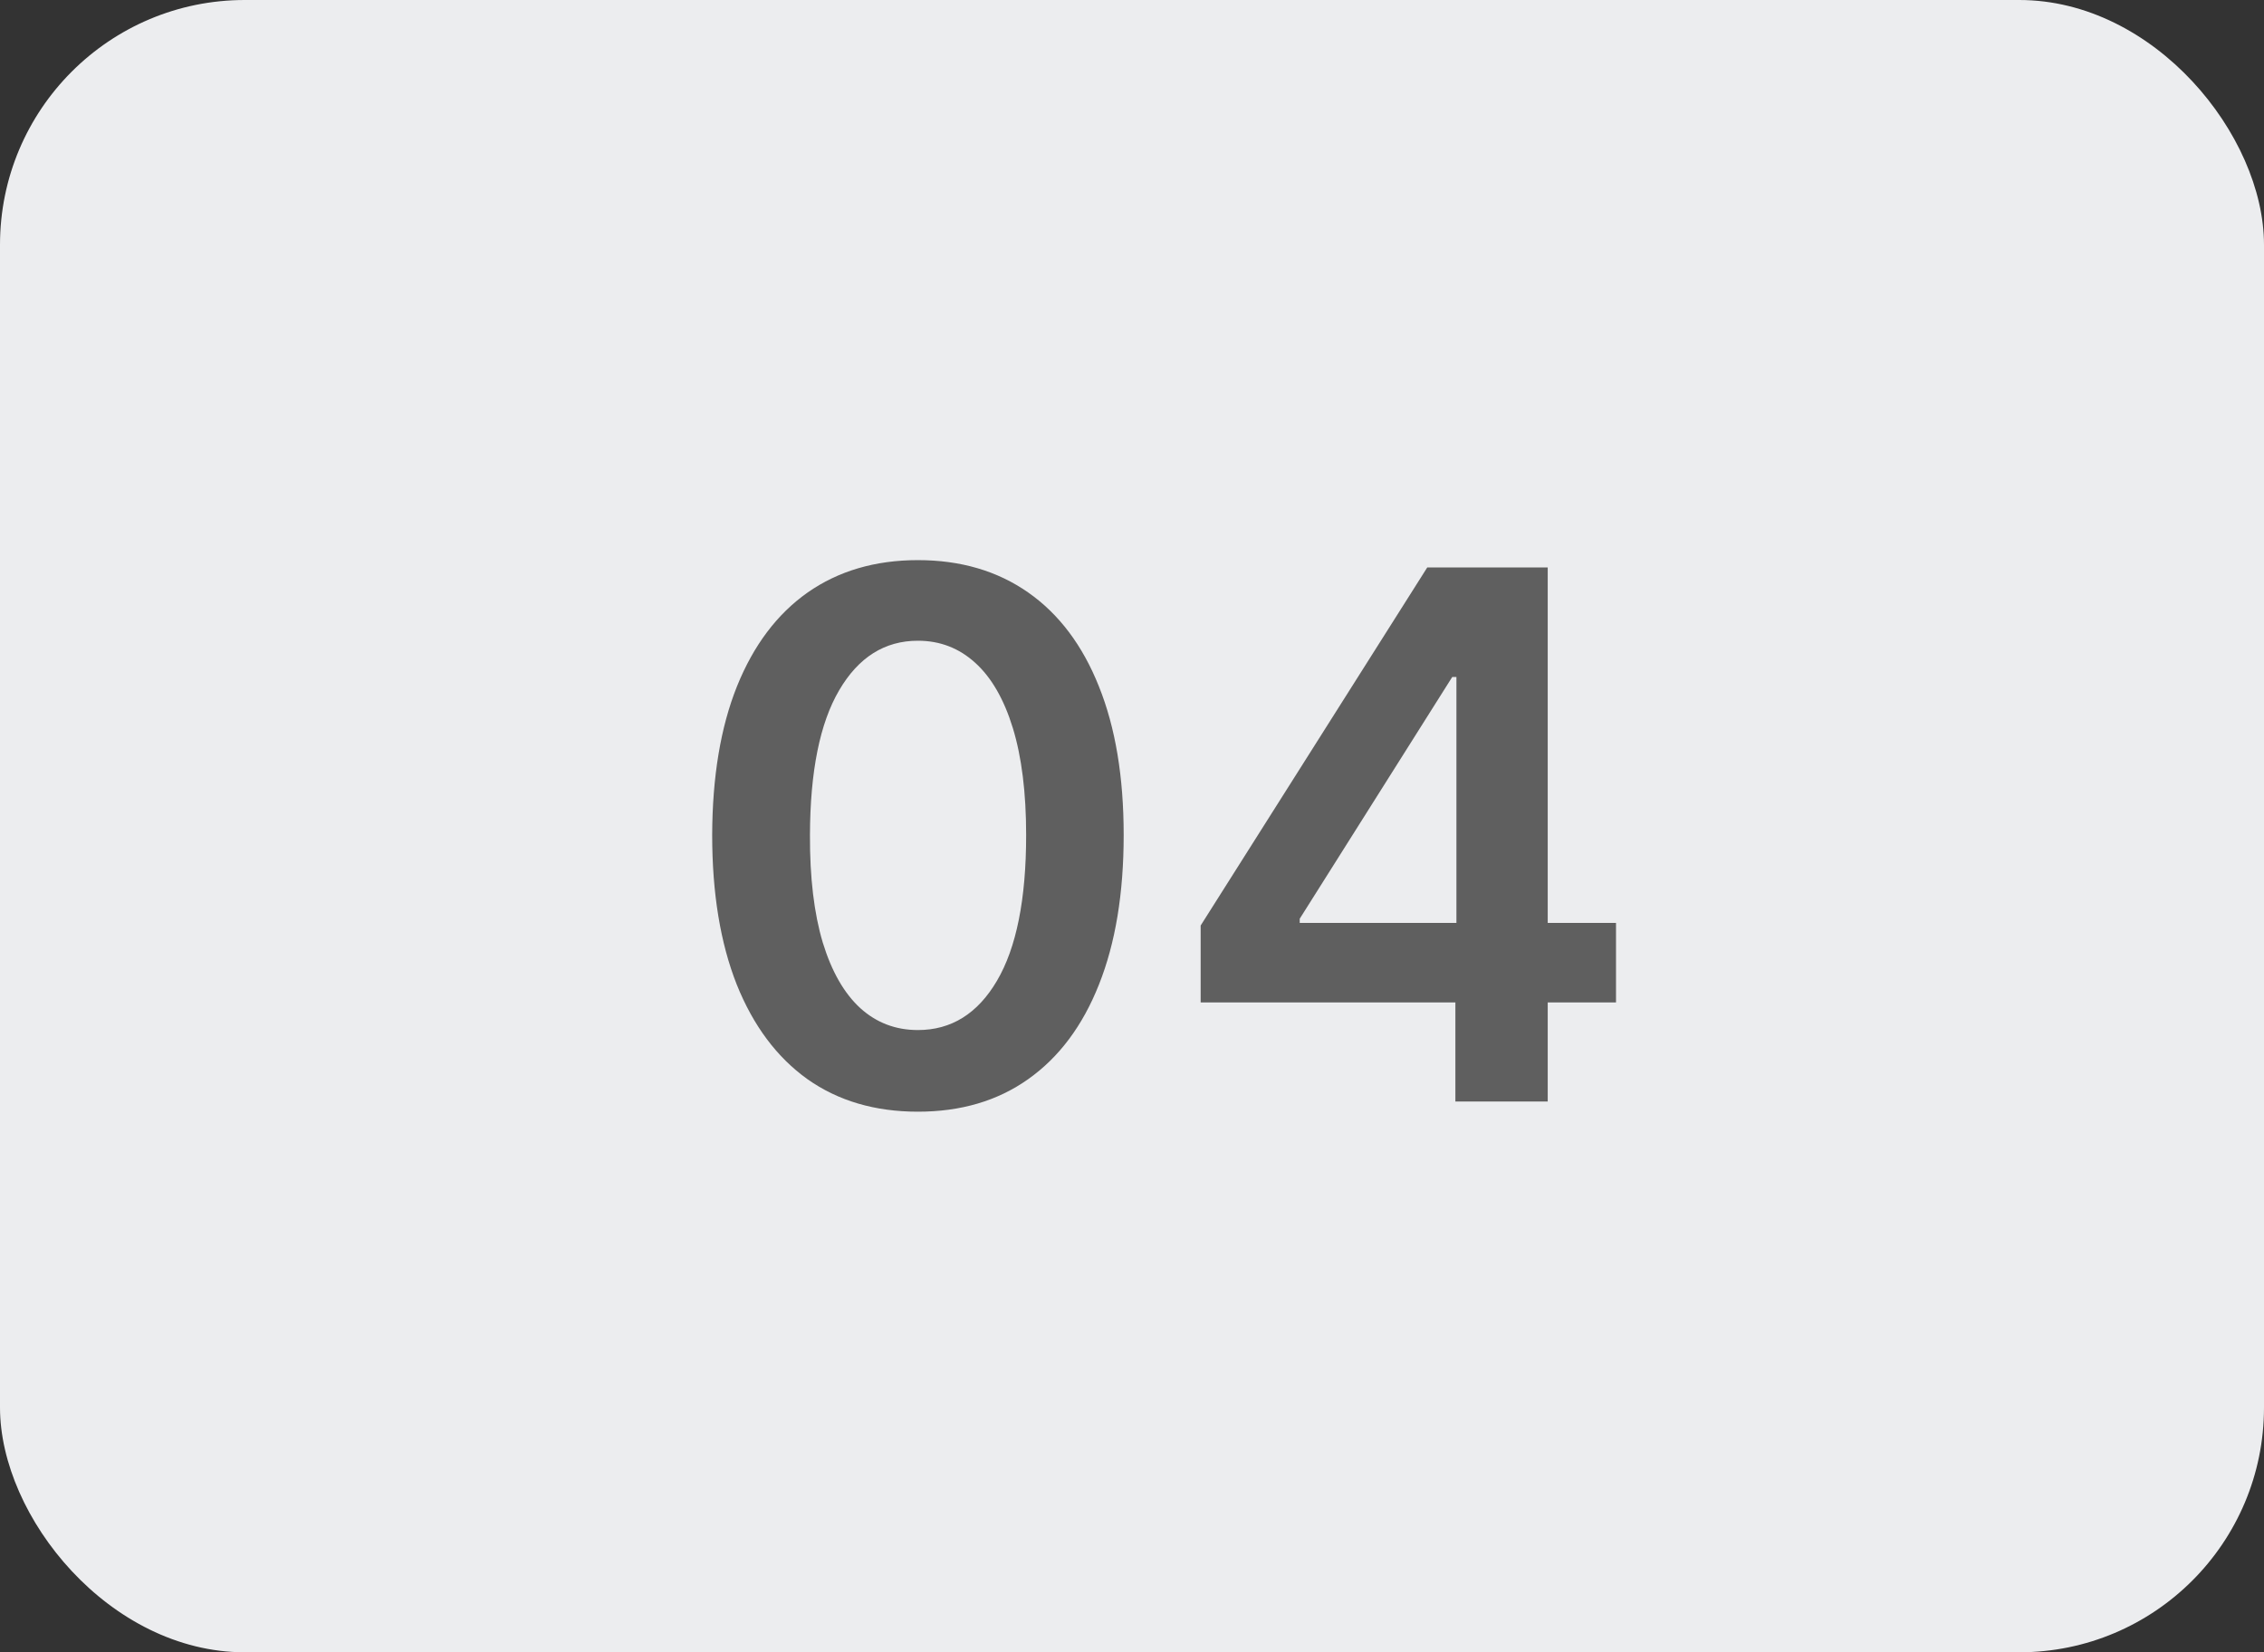 <?xml version="1.0" encoding="UTF-8"?> <svg xmlns="http://www.w3.org/2000/svg" width="37" height="27" viewBox="0 0 37 27" fill="none"><rect x="0" y="0" width="37" height="27" fill="#333333" stroke="none"/> <rect width="37" height="27" rx="4" fill="#ECEDEF"></rect> <path d="M15.001 18.166C14.3 18.166 13.697 17.989 13.195 17.634C12.695 17.276 12.31 16.76 12.04 16.087C11.773 15.411 11.639 14.597 11.639 13.645C11.642 12.693 11.777 11.883 12.044 11.216C12.314 10.546 12.699 10.034 13.199 9.682C13.702 9.33 14.303 9.153 15.001 9.153C15.7 9.153 16.301 9.33 16.804 9.682C17.307 10.034 17.692 10.546 17.959 11.216C18.229 11.886 18.364 12.696 18.364 13.645C18.364 14.599 18.229 15.415 17.959 16.091C17.692 16.764 17.307 17.278 16.804 17.634C16.304 17.989 15.703 18.166 15.001 18.166ZM15.001 16.832C15.547 16.832 15.977 16.564 16.293 16.027C16.611 15.487 16.77 14.693 16.77 13.645C16.77 12.952 16.697 12.369 16.553 11.898C16.408 11.426 16.203 11.071 15.939 10.832C15.675 10.591 15.362 10.47 15.001 10.47C14.459 10.47 14.03 10.74 13.714 11.28C13.399 11.817 13.24 12.605 13.237 13.645C13.234 14.341 13.304 14.926 13.446 15.401C13.591 15.875 13.796 16.233 14.06 16.474C14.324 16.713 14.638 16.832 15.001 16.832ZM19.622 16.381V15.124L23.325 9.273H24.373V11.062H23.734L21.241 15.013V15.081H26.41V16.381H19.622ZM23.785 18V15.997L23.802 15.435V9.273H25.294V18H23.785Z" fill="#5F5F5F"></path> </svg> 